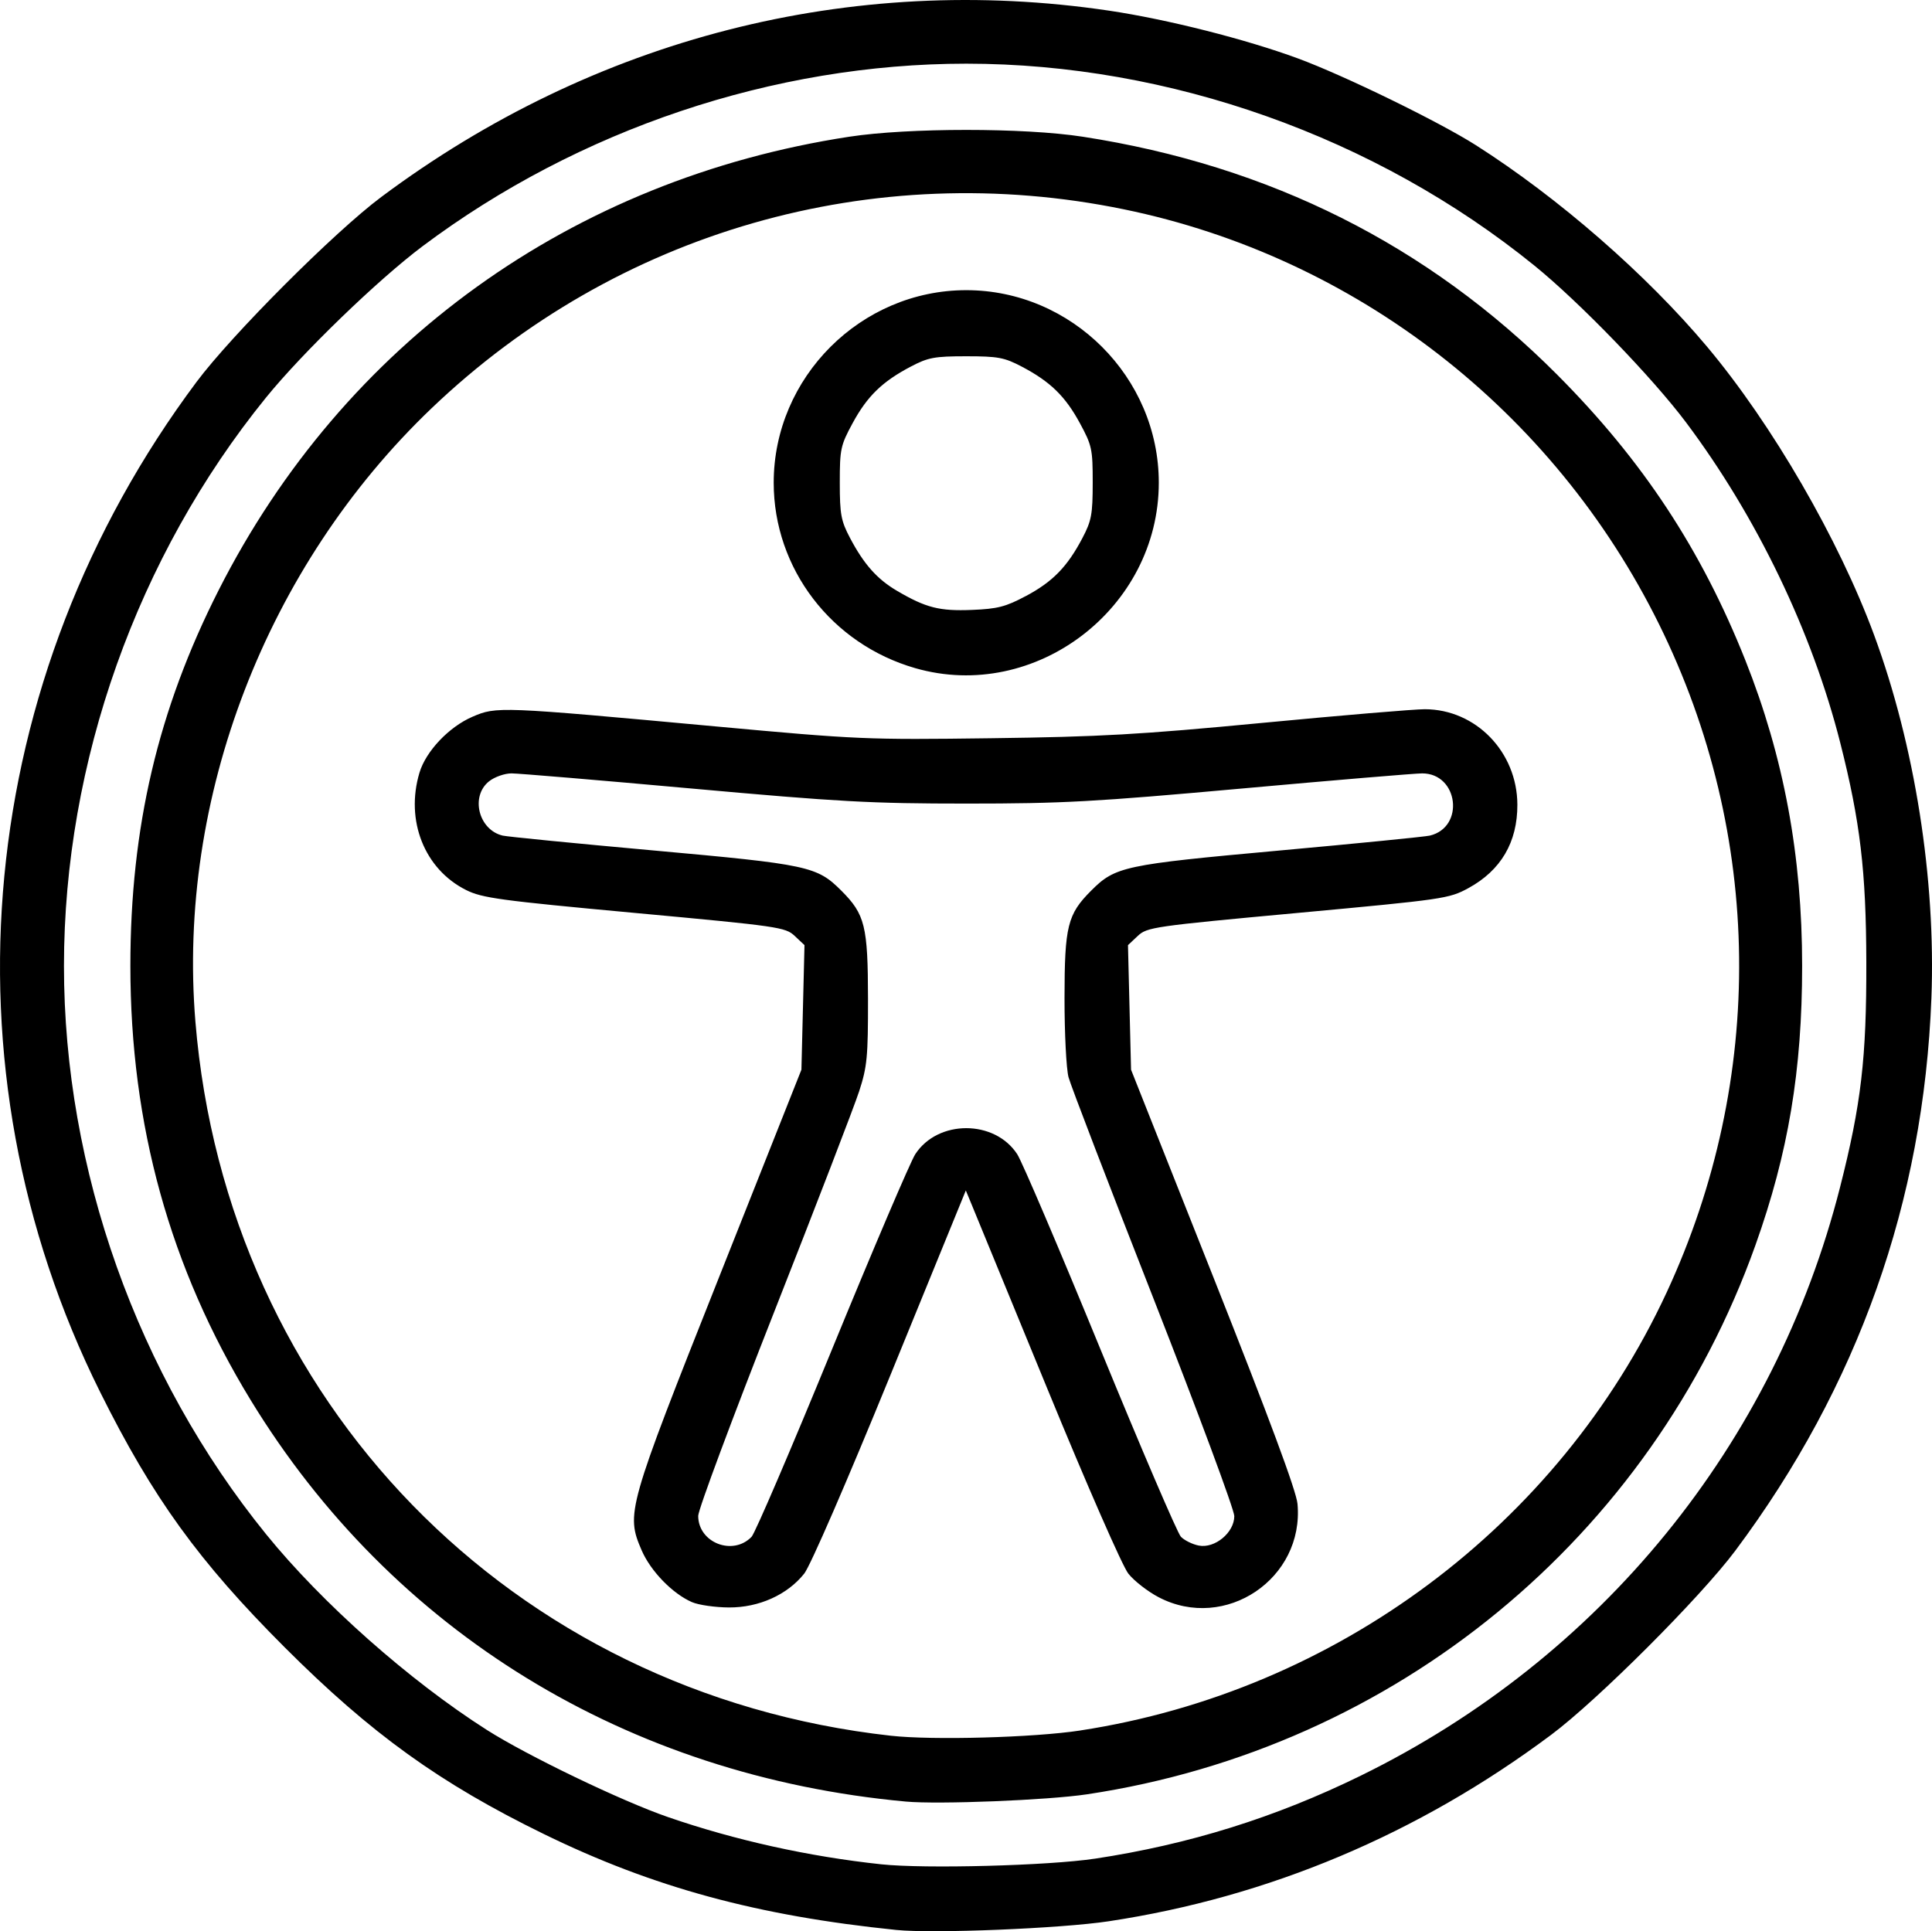 <?xml version="1.0" encoding="UTF-8" standalone="no"?>
<!-- Created with Inkscape (http://www.inkscape.org/) -->

<svg
   width="309.493"
   height="309.405"
   viewBox="0 0 81.887 81.863"
   version="1.1"
   id="svg1"
   xml:space="preserve"
   xmlns:inkscape="http://www.inkscape.org/namespaces/inkscape"
   xmlns:sodipodi="http://sodipodi.sourceforge.net/DTD/sodipodi-0.dtd"
   xmlns="http://www.w3.org/2000/svg"
   xmlns:svg="http://www.w3.org/2000/svg"><sodipodi:namedview
     id="namedview1"
     pagecolor="#ffffff"
     bordercolor="#000000"
     borderopacity="0.25"
     inkscape:showpageshadow="2"
     inkscape:pageopacity="0.0"
     inkscape:pagecheckerboard="0"
     inkscape:deskcolor="#d1d1d1"
     inkscape:document-units="mm" /><defs
     id="defs1" /><g
     inkscape:label="Calque 1"
     inkscape:groupmode="layer"
     id="layer1"
     transform="translate(-166.693,-94.715)"><path
       style="fill:#000000"
       d="m 204.687,176.525 c -5.885,-0.6 -10.311,-1.804 -14.935,-4.062 -4.413,-2.155 -7.33,-4.256 -10.992,-7.918 -3.641,-3.641 -5.592,-6.339 -7.823,-10.823 -6.878,-13.818 -5.311,-30.237 4.088,-42.82 1.494,-1.999 5.845,-6.357 7.825,-7.835 9.021,-6.737 19.909,-9.525 30.847,-7.901 2.458,0.365 5.798,1.21 8.013,2.027 1.954,0.72 5.977,2.683 7.539,3.677 3.498,2.227 7.233,5.484 9.801,8.545 2.757,3.288 5.582,8.165 7.077,12.219 1.724,4.674 2.62,10.349 2.428,15.384 -0.329,8.624 -3.11,16.466 -8.31,23.428 -1.475,1.975 -5.835,6.335 -7.809,7.809 -5.635,4.208 -11.971,6.878 -18.753,7.902 -2.025,0.306 -7.436,0.527 -8.995,0.368 z m 8.401,-3.02 c 3.999,-0.604 7.663,-1.747 11.281,-3.521 10.169,-4.985 17.542,-14.037 20.314,-24.943 0.896,-3.524 1.123,-5.469 1.113,-9.544 -0.009,-3.853 -0.258,-5.952 -1.101,-9.281 -1.194,-4.716 -3.544,-9.602 -6.543,-13.6 -1.422,-1.896 -4.514,-5.094 -6.42,-6.64 -6.723,-5.452 -15.471,-8.562 -24.086,-8.562 -8.149,0 -16.432,2.782 -23.041,7.737 -1.896,1.422 -5.094,4.514 -6.64,6.42 -5.461,6.734 -8.559,15.451 -8.561,24.086 -0.002,8.615 3.111,17.365 8.575,24.102 2.362,2.912 6.061,6.192 9.346,8.285 1.714,1.092 5.713,3.017 7.681,3.696 2.842,0.981 5.974,1.675 9.041,2.002 1.841,0.196 7.075,0.058 9.041,-0.238 z m -8.001,-2.423 c -11.805,-1.084 -21.776,-7.195 -27.773,-17.024 -3.42,-5.605 -5.095,-11.654 -5.095,-18.401 0,-5.87 1.171,-10.854 3.739,-15.921 5.307,-10.47 14.98,-17.428 26.729,-19.225 2.518,-0.385 7.407,-0.386 9.898,-8.2e-4 7.919,1.223 14.632,4.592 20.112,10.091 3.618,3.632 6.104,7.405 7.971,12.099 1.63,4.099 2.408,8.284 2.408,12.957 0,4.429 -0.586,7.935 -1.98,11.841 -4.426,12.406 -15.269,21.315 -28.328,23.276 -1.663,0.25 -6.292,0.435 -7.681,0.308 z m 7.39,-3.013 c 10.856,-1.662 20.275,-8.698 24.855,-18.566 4.208,-9.067 4.091,-19.394 -0.32,-28.326 -4.476,-9.063 -12.861,-15.567 -22.68,-17.589 -10.632,-2.19 -21.505,0.935 -29.353,8.438 -7.002,6.694 -10.784,16.52 -10.004,25.993 1.324,16.085 13.394,28.483 29.472,30.272 1.775,0.198 6.067,0.079 8.03,-0.221 z m -16.454,-5.44 c -0.826,-0.359 -1.755,-1.317 -2.135,-2.199 -0.671,-1.56 -0.615,-1.758 3.28,-11.571 l 3.493,-8.801 0.065,-2.64 0.065,-2.64 -0.413,-0.388 c -0.397,-0.373 -0.656,-0.411 -6.791,-0.978 -5.704,-0.527 -6.458,-0.63 -7.137,-0.969 -1.766,-0.882 -2.586,-2.946 -1.977,-4.977 0.272,-0.908 1.251,-1.941 2.246,-2.369 1.02,-0.439 1.128,-0.435 10.287,0.408 6.046,0.556 6.41,0.572 11.681,0.503 4.665,-0.061 6.306,-0.154 11.514,-0.651 3.34,-0.319 6.437,-0.58 6.881,-0.579 2.163,0.004 3.916,1.811 3.924,4.044 0.006,1.592 -0.697,2.789 -2.08,3.542 -0.817,0.444 -1.035,0.476 -7.22,1.048 -6.135,0.567 -6.393,0.604 -6.791,0.978 l -0.413,0.388 0.065,2.64 0.065,2.64 3.491,8.801 c 2.373,5.984 3.514,9.057 3.564,9.602 0.291,3.173 -3.067,5.433 -5.885,3.959 -0.463,-0.242 -1.041,-0.692 -1.285,-1 -0.25,-0.315 -1.753,-3.746 -3.434,-7.841 -1.645,-4.004 -3.095,-7.533 -3.222,-7.841 l -0.232,-0.56 -3.202,7.841 c -1.852,4.534 -3.39,8.077 -3.648,8.401 -0.716,0.899 -1.922,1.441 -3.19,1.434 -0.584,-0.003 -1.288,-0.105 -1.565,-0.225 z m 2.527,-2.773 c 0.146,-0.152 1.682,-3.732 3.413,-7.957 1.732,-4.224 3.317,-7.939 3.522,-8.256 0.957,-1.475 3.366,-1.475 4.324,0 0.205,0.316 1.79,4.031 3.522,8.256 1.732,4.224 3.268,7.805 3.413,7.957 0.146,0.152 0.485,0.32 0.755,0.374 0.681,0.136 1.509,-0.549 1.509,-1.248 0,-0.269 -1.542,-4.421 -3.427,-9.227 -1.885,-4.805 -3.505,-9.025 -3.599,-9.377 -0.095,-0.352 -0.171,-1.864 -0.17,-3.36 0.003,-3.047 0.127,-3.547 1.13,-4.55 1.023,-1.023 1.38,-1.1 7.949,-1.697 3.321,-0.302 6.202,-0.588 6.402,-0.635 1.494,-0.354 1.215,-2.638 -0.323,-2.638 -0.293,0 -3.723,0.288 -7.622,0.64 -6.282,0.567 -7.611,0.64 -11.681,0.64 -4.07,0 -5.399,-0.073 -11.681,-0.64 -3.899,-0.352 -7.325,-0.64 -7.613,-0.64 -0.288,0 -0.714,0.149 -0.946,0.332 -0.808,0.635 -0.452,2.065 0.574,2.306 0.2,0.047 3.075,0.33 6.387,0.629 6.564,0.592 6.93,0.67 7.964,1.704 1.005,1.005 1.127,1.499 1.131,4.584 0.003,2.465 -0.036,2.877 -0.375,3.92 -0.208,0.641 -1.828,4.848 -3.6,9.348 -1.772,4.5 -3.222,8.392 -3.222,8.65 0,1.139 1.47,1.715 2.264,0.886 z m 6.937,-36.818 c -3.556,-1.022 -6.001,-4.225 -6.001,-7.862 0,-4.468 3.693,-8.161 8.161,-8.161 4.468,0 8.161,3.693 8.161,8.161 0,5.332 -5.238,9.323 -10.321,7.862 z m 4.686,-3.056 c 1.137,-0.606 1.757,-1.241 2.394,-2.452 0.389,-0.739 0.439,-1.007 0.44,-2.354 7.2e-4,-1.427 -0.033,-1.582 -0.545,-2.526 -0.618,-1.14 -1.255,-1.76 -2.461,-2.394 -0.74,-0.389 -1.006,-0.439 -2.354,-0.439 -1.348,0 -1.615,0.05 -2.354,0.439 -1.206,0.634 -1.843,1.254 -2.461,2.394 -0.512,0.944 -0.545,1.099 -0.545,2.526 6.8e-4,1.34 0.052,1.617 0.431,2.337 0.59,1.121 1.153,1.754 2,2.25 1.221,0.716 1.795,0.862 3.168,0.806 1.088,-0.044 1.431,-0.132 2.286,-0.588 z"
       id="path5" /></g></svg>
